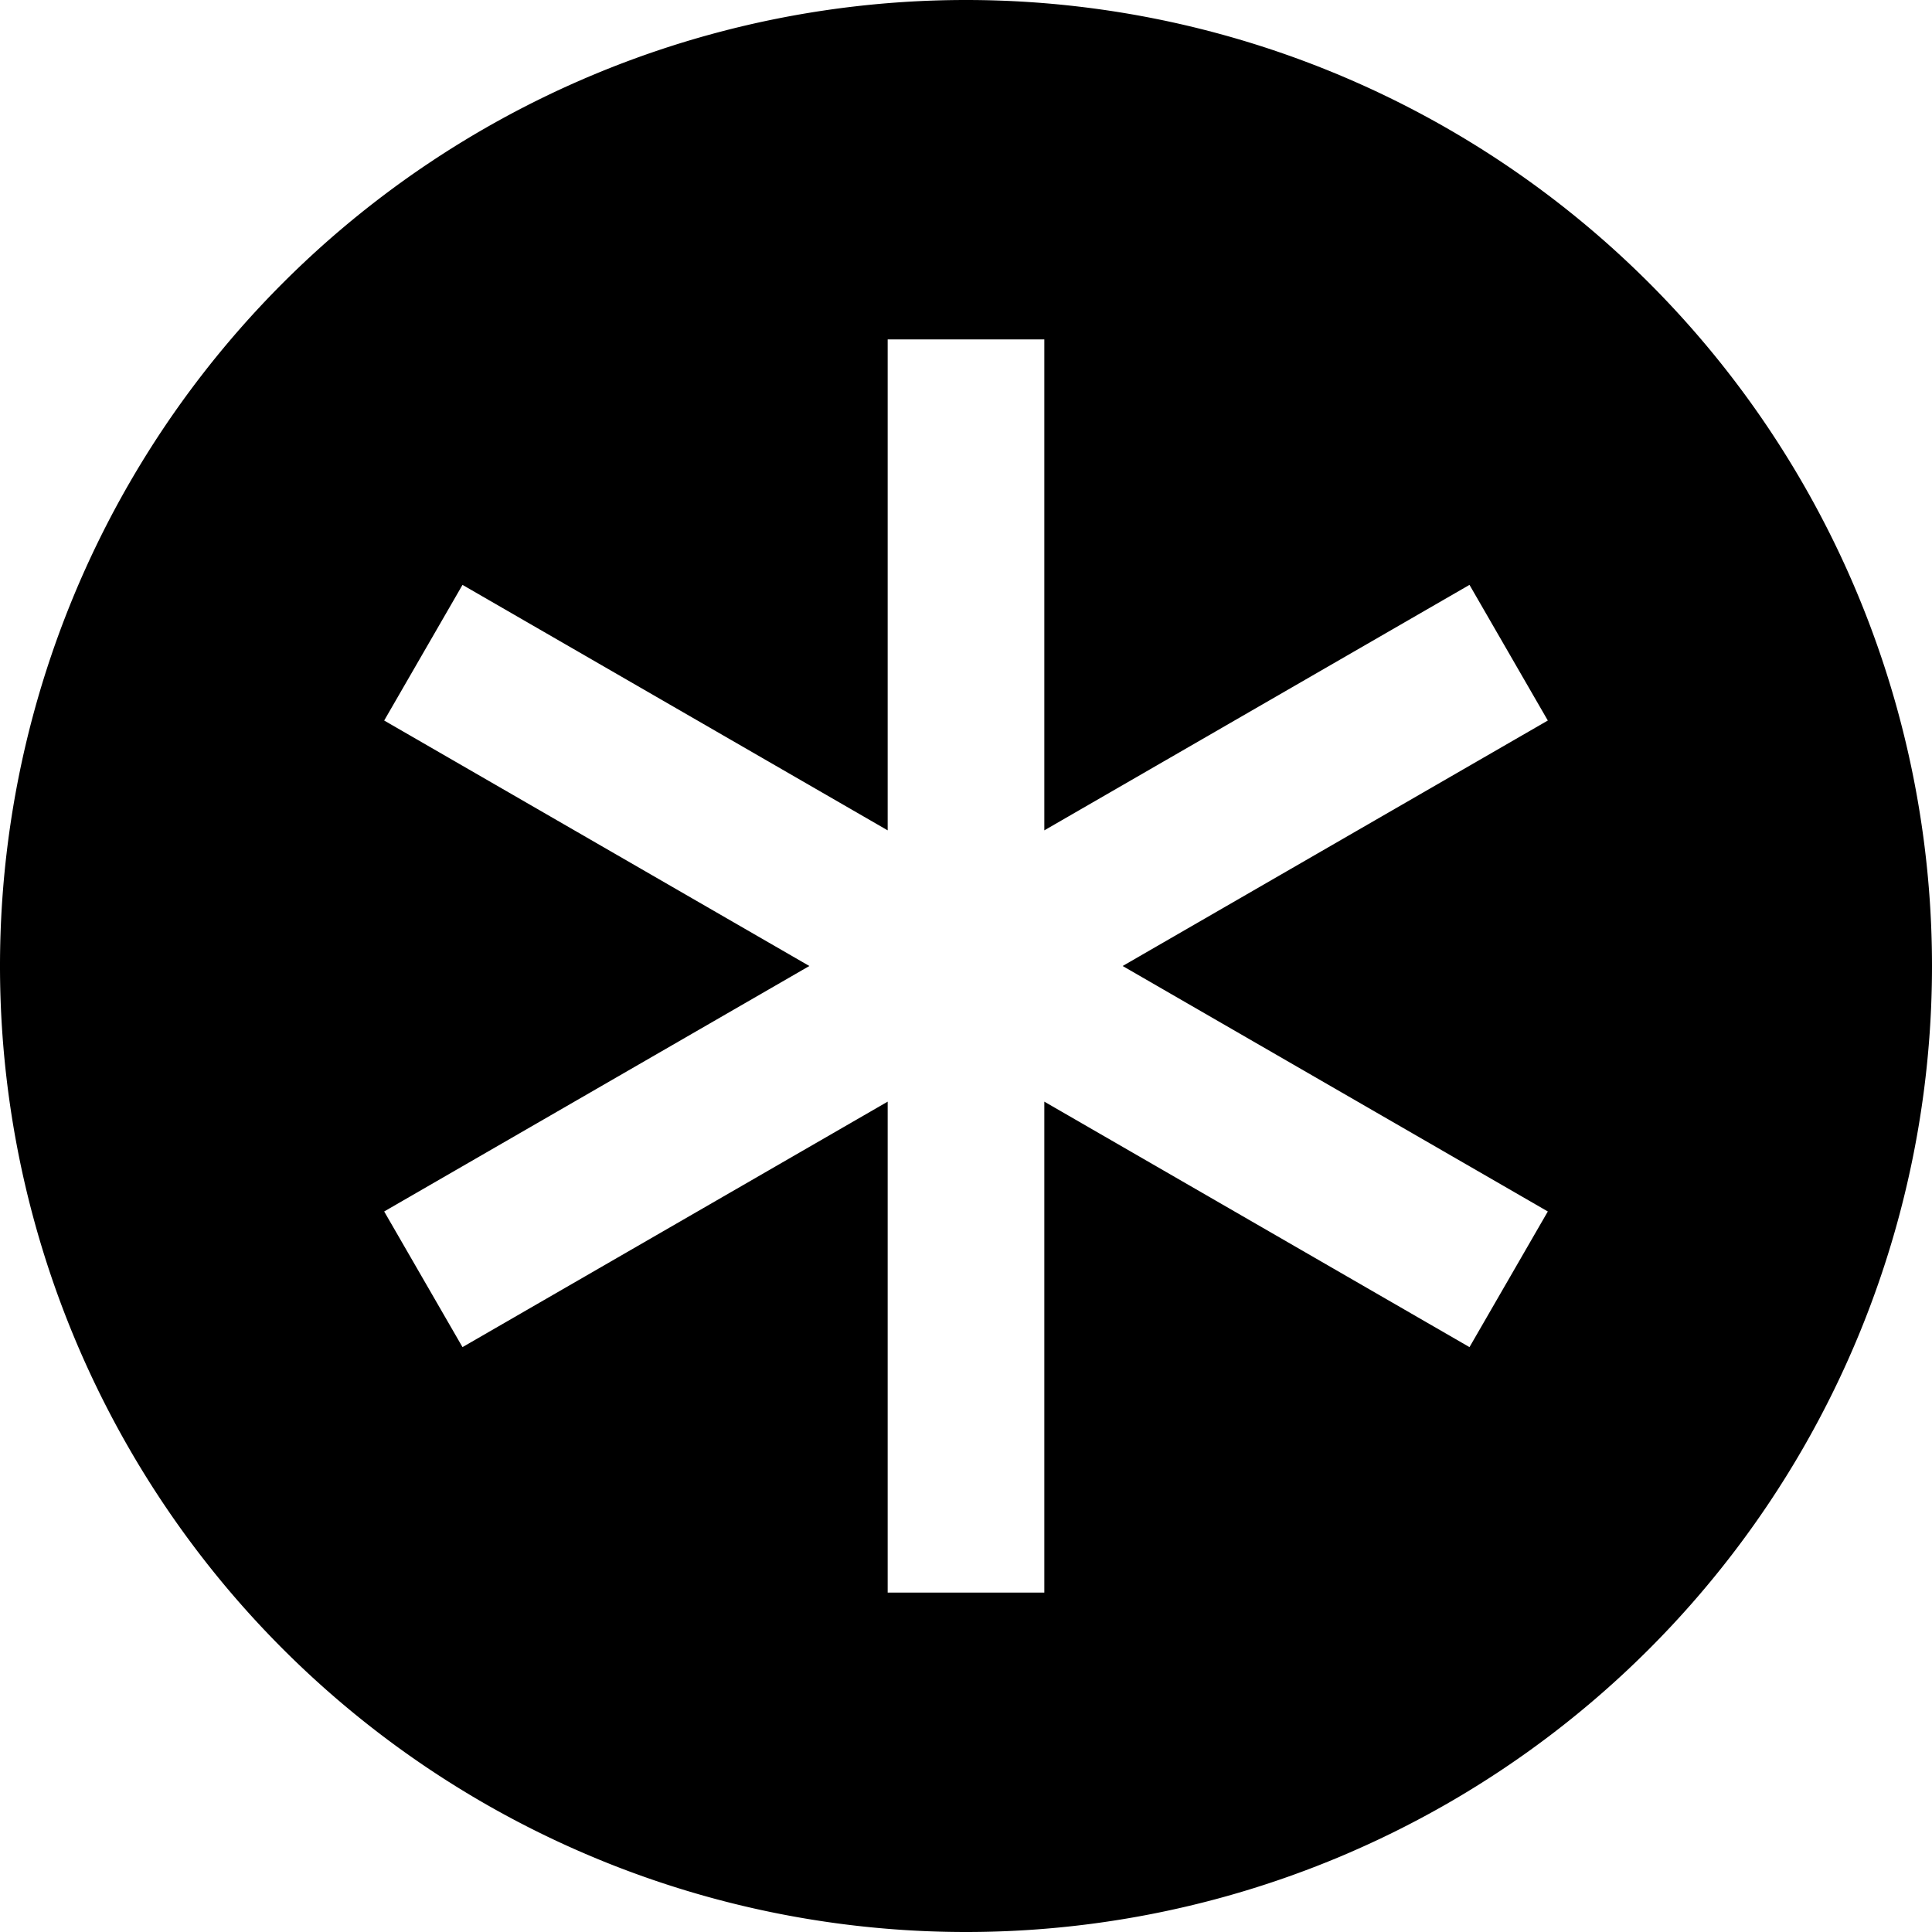 <?xml version="1.0" encoding="UTF-8" standalone="no"?>
<svg
   width="616.863"
   height="616.863"
   viewBox="0 0 77.108 77.108"
   version="1.1"
   id="svg4"
   xmlns="http://www.w3.org/2000/svg"
   xmlns:svg="http://www.w3.org/2000/svg">
  <defs
     id="defs4" />
  <path
     id="circle1"
     d="M 38.554,0 A 38.554,38.554 0 0 0 0,38.554 38.554,38.554 0 0 0 38.554,77.108 38.554,38.554 0 0 0 77.108,38.554 38.554,38.554 0 0 0 38.554,0 Z m -3.126,13.546 h 6.252 v 19.594 l 16.969,-9.797 3.126,5.414 -16.969,9.797 16.969,9.797 -3.126,5.414 -16.969,-9.797 V 63.562 H 35.428 V 43.968 l -16.969,9.797 -3.126,-5.414 16.969,-9.797 -16.969,-9.797 3.126,-5.414 16.969,9.797 z" />
</svg>
